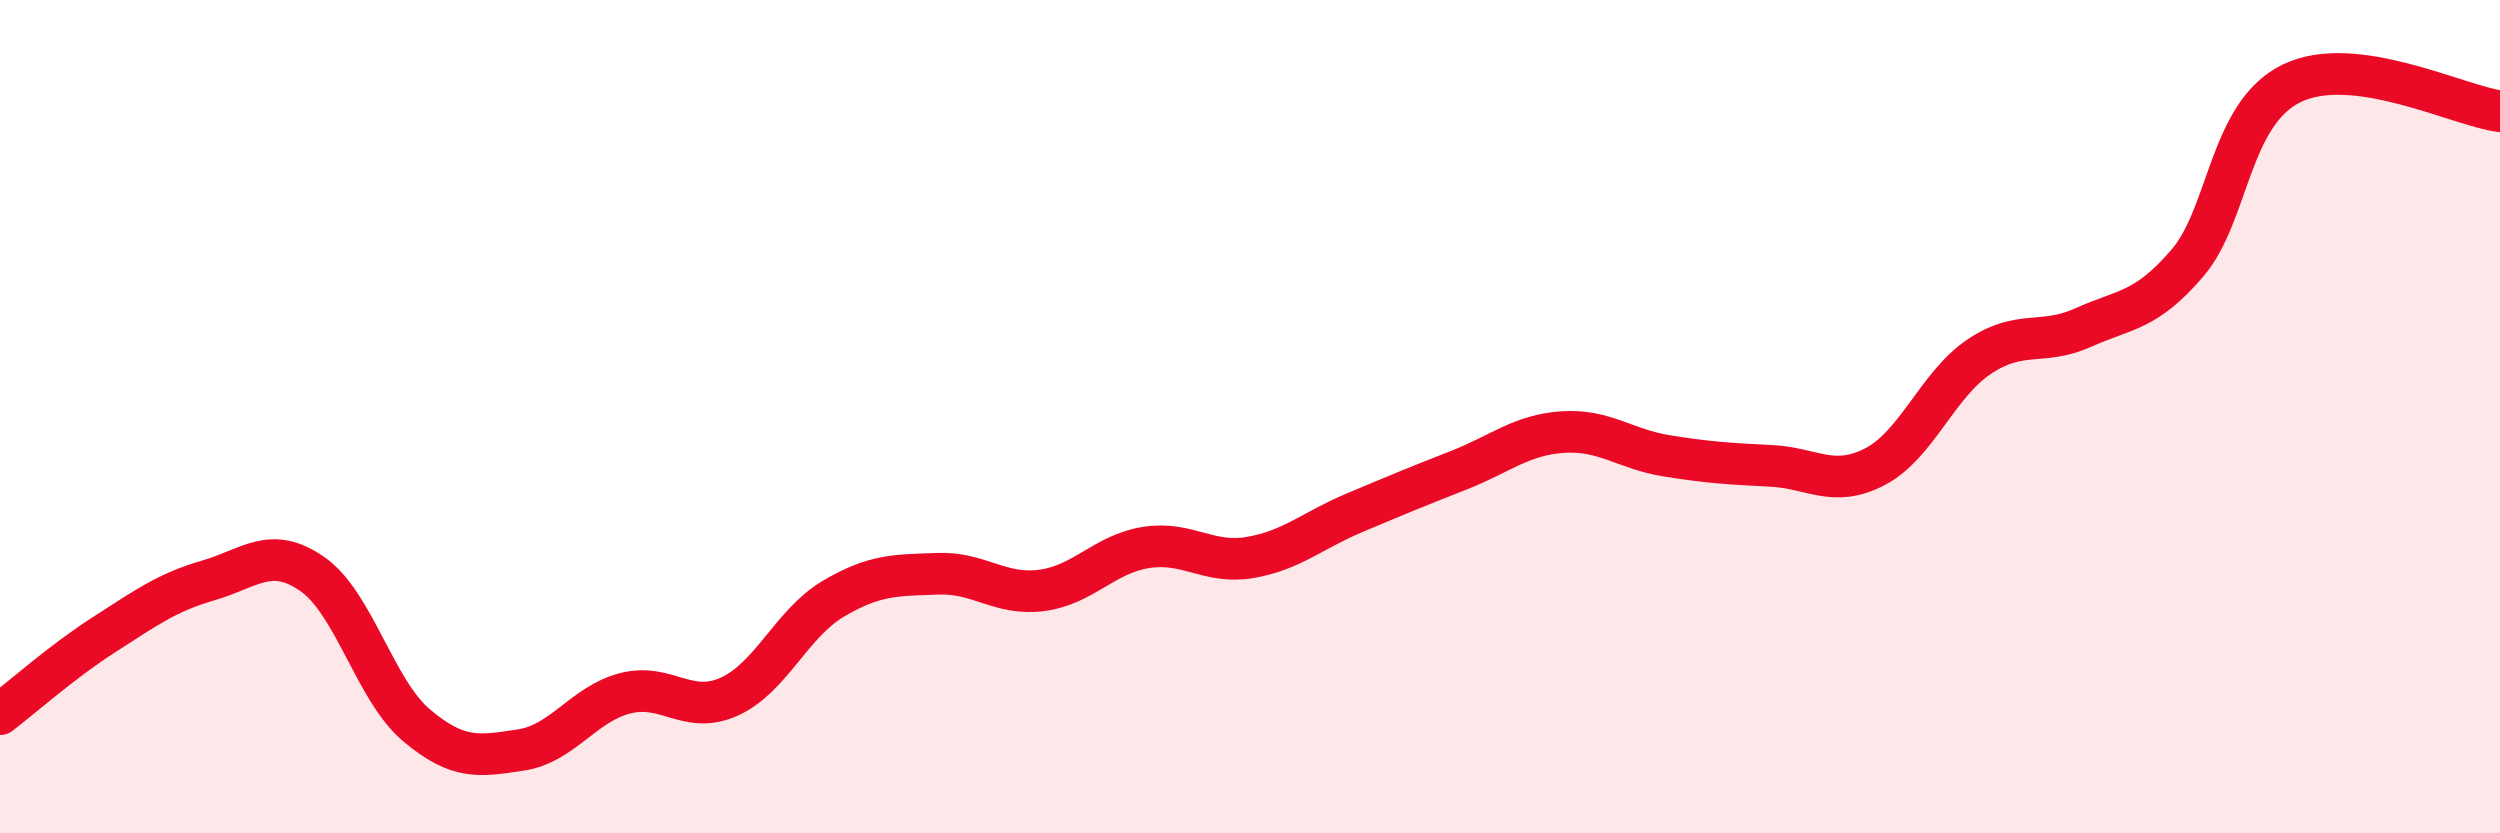 
    <svg width="60" height="20" viewBox="0 0 60 20" xmlns="http://www.w3.org/2000/svg">
      <path
        d="M 0,17.14 C 0.5,16.76 1.5,15.87 2.5,15.23 C 3.5,14.59 4,14.22 5,13.93 C 6,13.64 6.5,13.08 7.5,13.78 C 8.5,14.48 9,16.57 10,17.41 C 11,18.25 11.5,18.15 12.5,18 C 13.5,17.85 14,16.9 15,16.64 C 16,16.38 16.5,17.17 17.5,16.72 C 18.5,16.27 19,14.96 20,14.37 C 21,13.78 21.5,13.81 22.5,13.77 C 23.5,13.73 24,14.3 25,14.17 C 26,14.04 26.5,13.3 27.5,13.14 C 28.5,12.98 29,13.55 30,13.38 C 31,13.21 31.5,12.73 32.5,12.31 C 33.5,11.89 34,11.68 35,11.29 C 36,10.9 36.5,10.44 37.5,10.37 C 38.5,10.3 39,10.78 40,10.94 C 41,11.1 41.5,11.13 42.5,11.18 C 43.5,11.23 44,11.72 45,11.2 C 46,10.68 46.5,9.23 47.5,8.56 C 48.5,7.89 49,8.31 50,7.86 C 51,7.41 51.5,7.48 52.5,6.31 C 53.5,5.14 53.5,2.73 55,2 C 56.5,1.27 59,2.54 60,2.67L60 20L0 20Z"
        fill="#EB0A25"
        opacity="0.1"
        stroke-linecap="round"
        stroke-linejoin="round"
      />
      <path
        d="M 0,17.14 C 0.5,16.76 1.5,15.87 2.5,15.23 C 3.5,14.59 4,14.22 5,13.93 C 6,13.64 6.5,13.08 7.5,13.78 C 8.5,14.48 9,16.57 10,17.41 C 11,18.25 11.5,18.15 12.5,18 C 13.5,17.85 14,16.9 15,16.64 C 16,16.38 16.5,17.17 17.5,16.72 C 18.5,16.27 19,14.96 20,14.37 C 21,13.78 21.5,13.81 22.5,13.77 C 23.5,13.73 24,14.3 25,14.17 C 26,14.04 26.5,13.3 27.5,13.14 C 28.5,12.98 29,13.55 30,13.38 C 31,13.21 31.5,12.73 32.5,12.31 C 33.5,11.89 34,11.68 35,11.29 C 36,10.9 36.5,10.44 37.5,10.37 C 38.5,10.3 39,10.78 40,10.94 C 41,11.1 41.5,11.13 42.5,11.18 C 43.5,11.23 44,11.72 45,11.2 C 46,10.68 46.5,9.23 47.5,8.56 C 48.5,7.89 49,8.31 50,7.86 C 51,7.41 51.5,7.48 52.5,6.31 C 53.5,5.14 53.5,2.73 55,2 C 56.5,1.27 59,2.54 60,2.67"
        stroke="#EB0A25"
        stroke-width="1"
        fill="none"
        stroke-linecap="round"
        stroke-linejoin="round"
      />
    </svg>
  